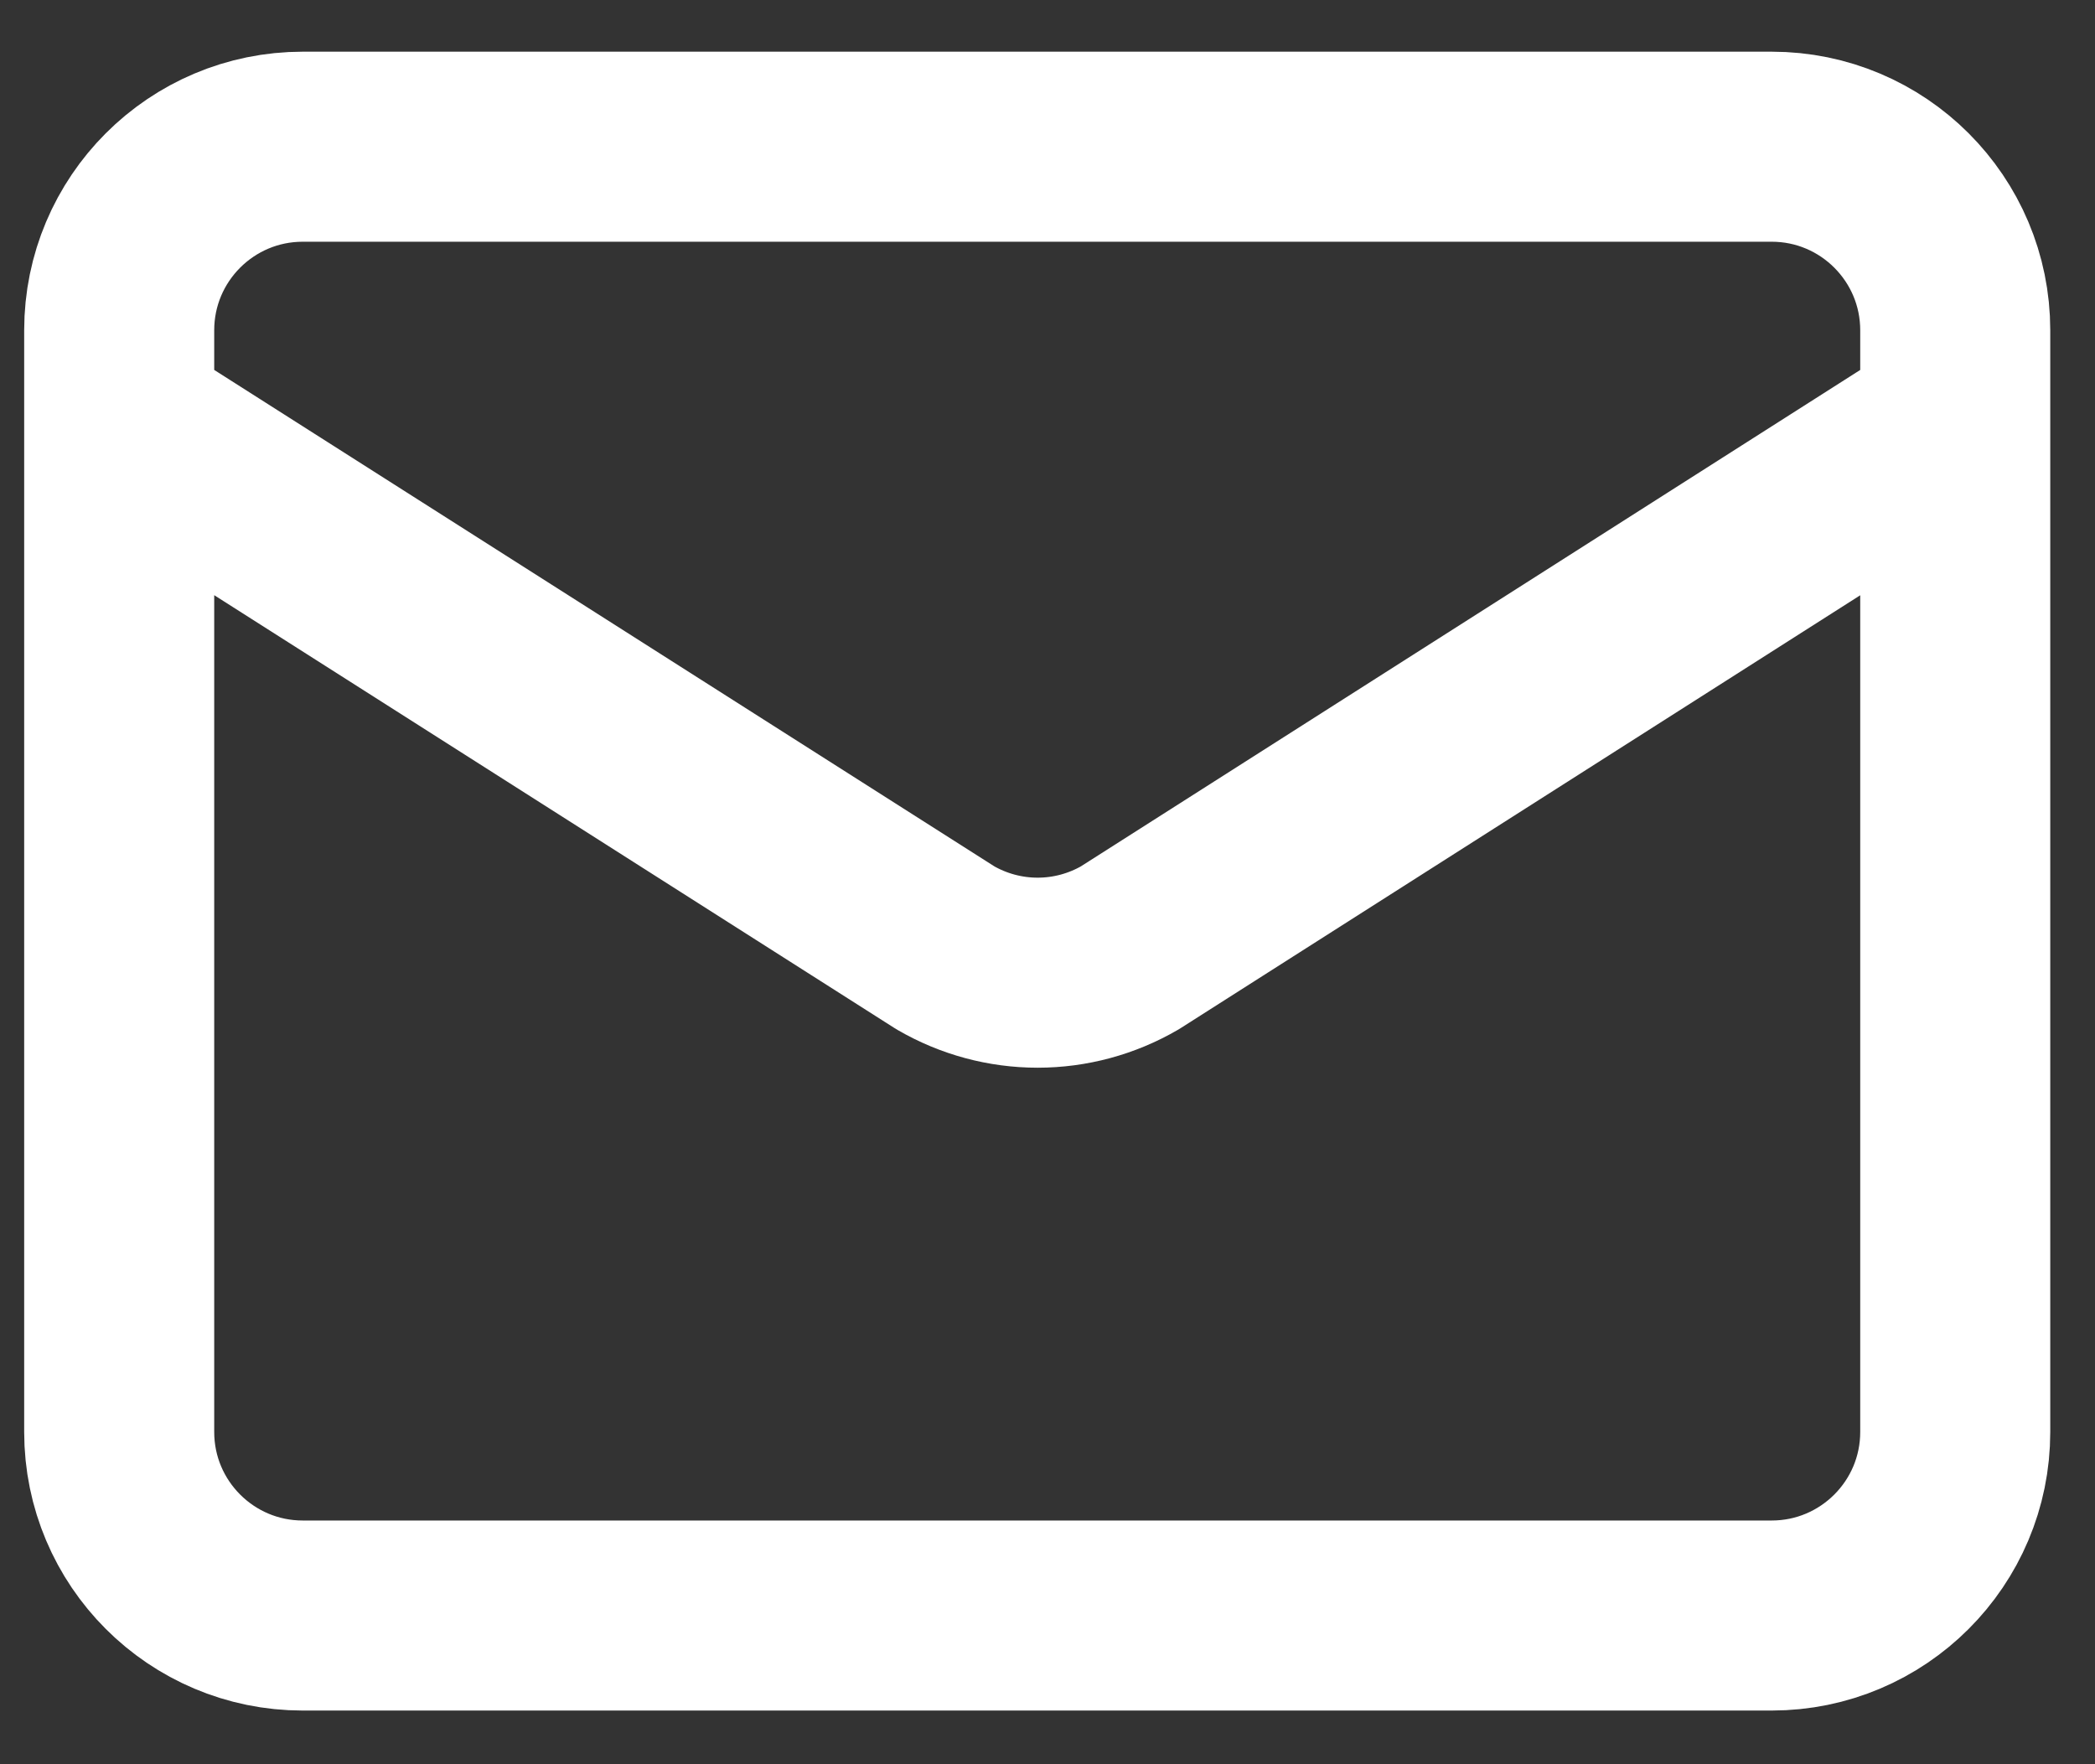 <svg width="38" height="32" viewBox="0 0 38 32" fill="none" xmlns="http://www.w3.org/2000/svg">
<rect x="0" y="0" width="38" height="32" fill="#333333" stroke="none"/>
<path d="M35.465 7.656L20.494 17.192C19.986 17.487 19.409 17.643 18.821 17.643C18.233 17.643 17.656 17.487 17.148 17.192L2.162 7.656M5.492 2.661H32.135C33.974 2.661 35.465 4.152 35.465 5.991V25.973C35.465 27.812 33.974 29.303 32.135 29.303H5.492C3.653 29.303 2.162 27.812 2.162 25.973V5.991C2.162 4.152 3.653 2.661 5.492 2.661Z" stroke="white" stroke-width="3.447" stroke-linecap="round" stroke-linejoin="round"/>
</svg>
